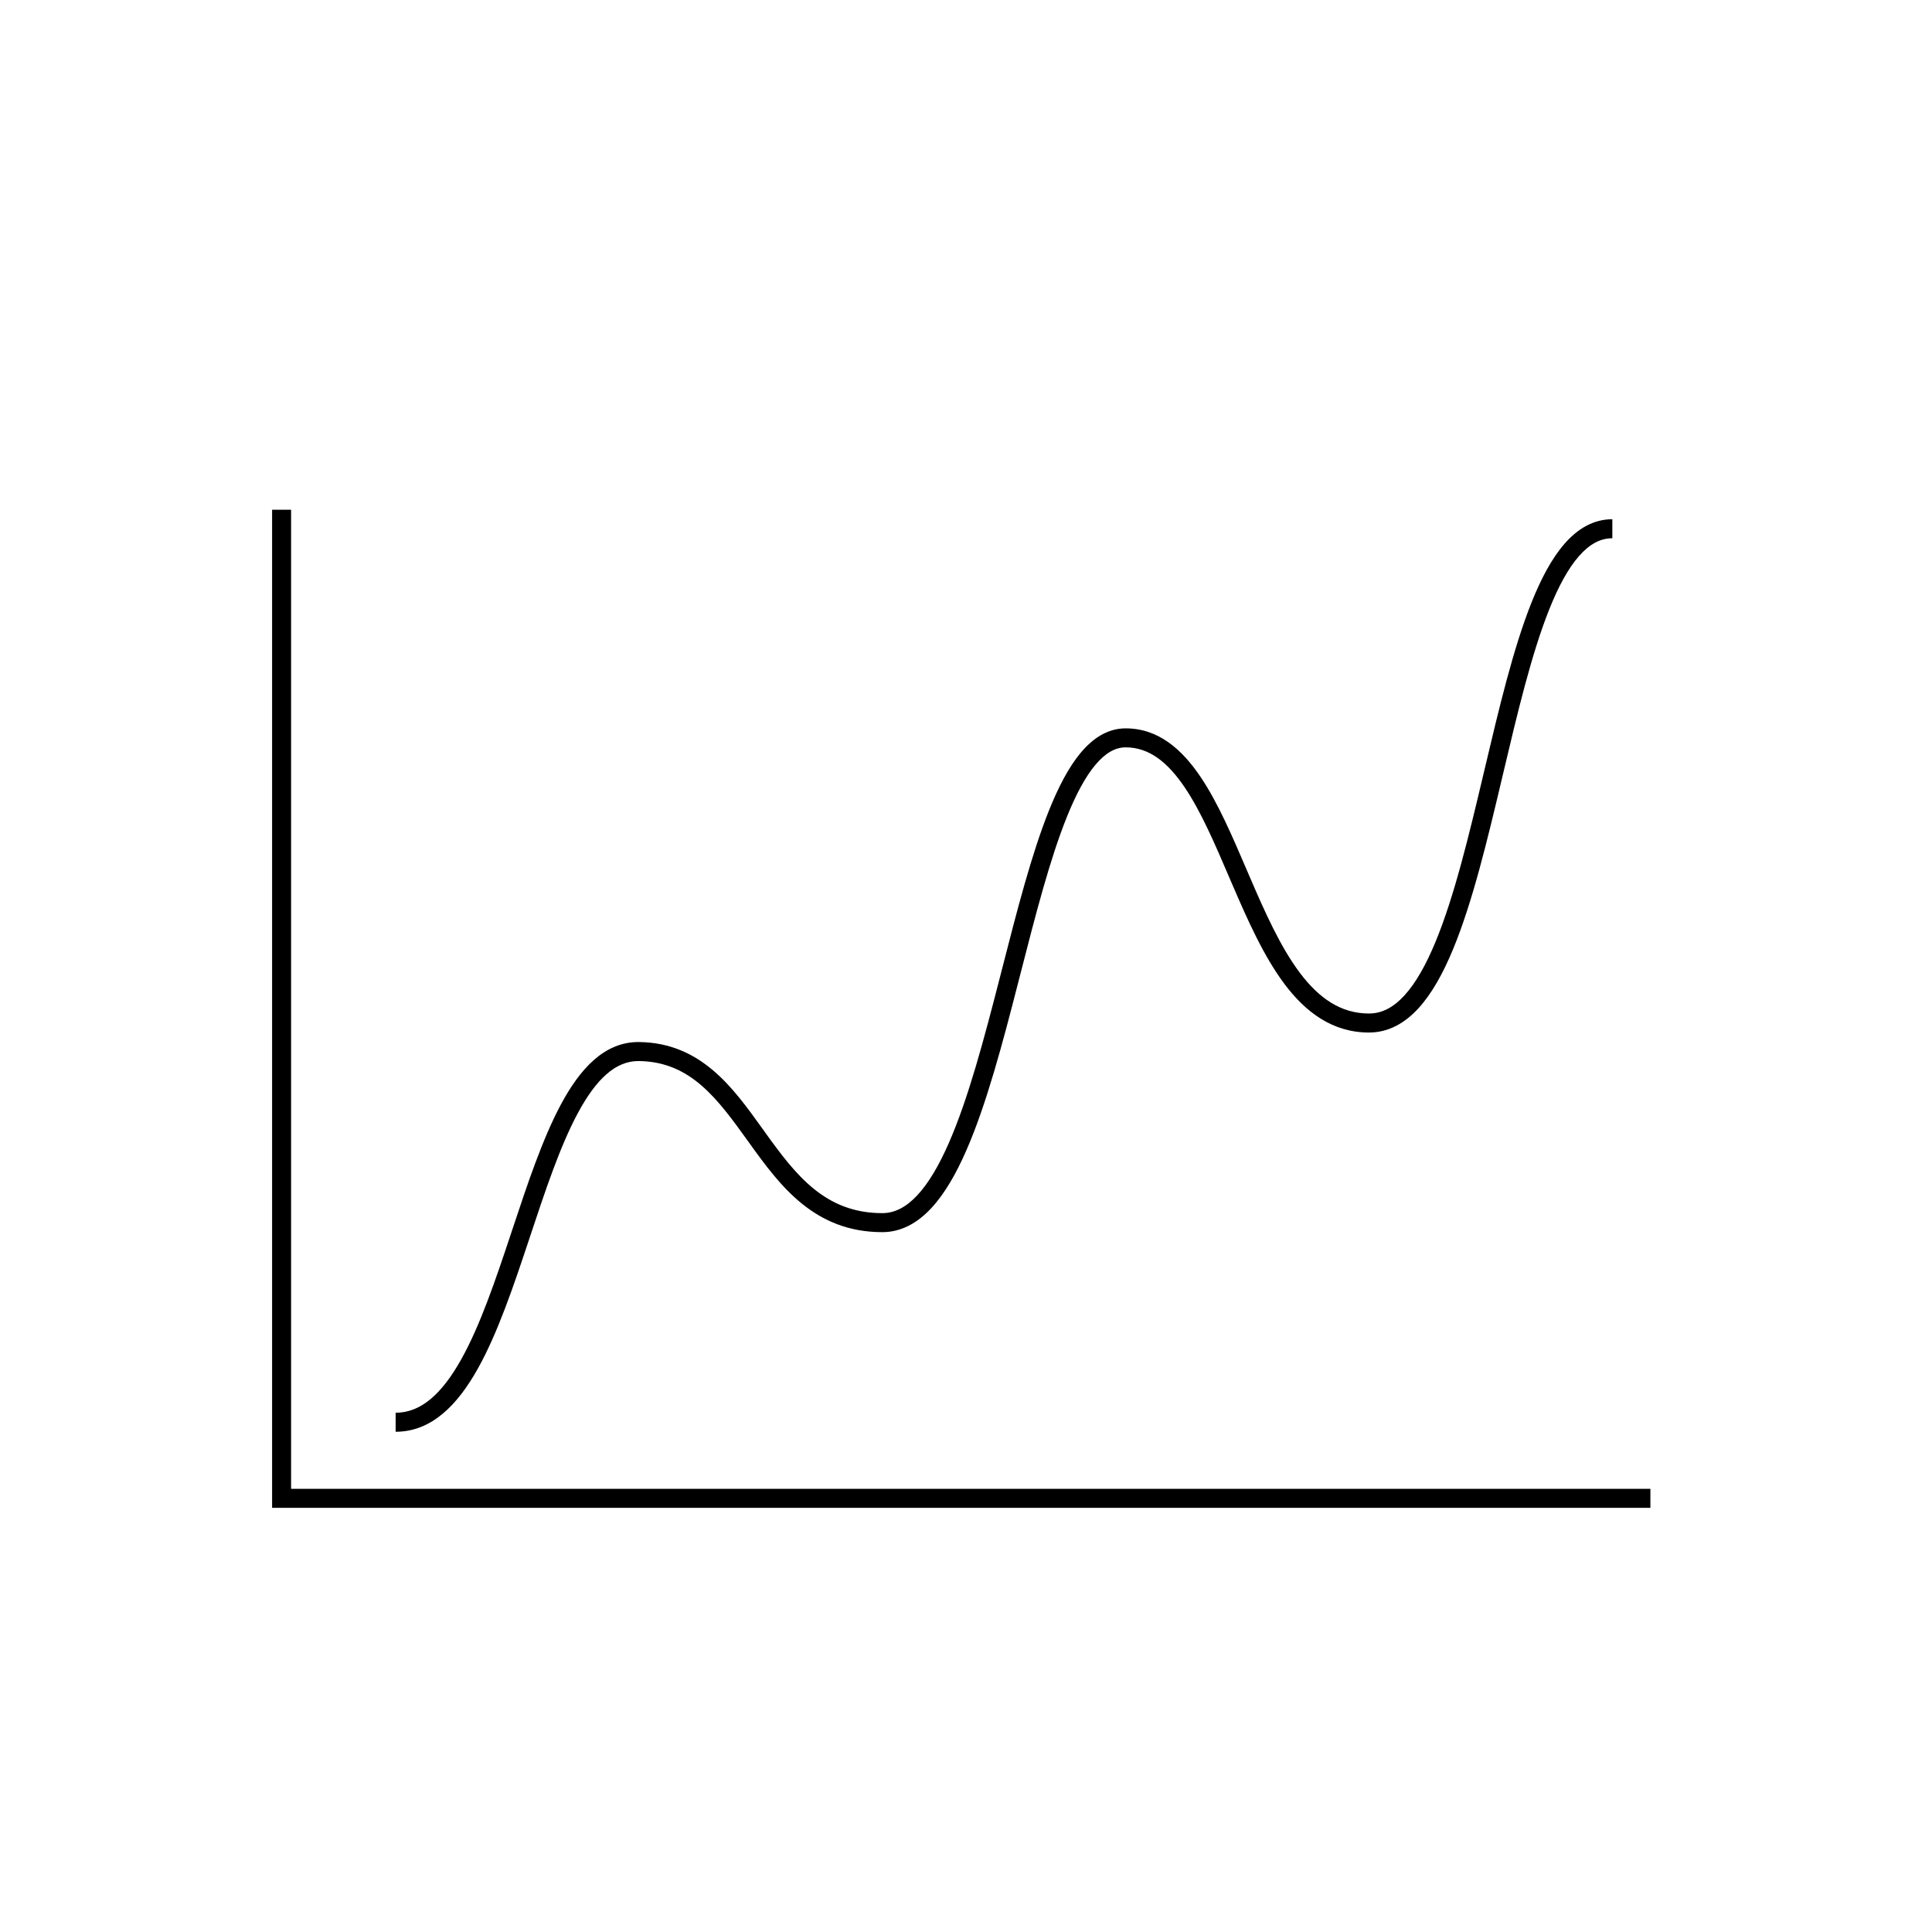 <?xml version="1.0" encoding="UTF-8"?>
<!-- Uploaded to: SVG Repo, www.svgrepo.com, Generator: SVG Repo Mixer Tools -->
<svg fill="#000000" width="800px" height="800px" version="1.1" viewBox="144 144 512 512" xmlns="http://www.w3.org/2000/svg">
 <g>
  <path d="m221.14 279.09v259.46h360.23v5.039h-365.26v-264.5z"/>
  <path d="m506.8 417.63c5.191 0 9.527-2.516 13.125-6.449 3.559-3.894 6.535-9.32 9.129-15.574 5.184-12.504 9.152-29.098 13.008-45.41l0.234-0.984c3.809-16.102 7.535-31.863 12.258-43.691 2.41-6.035 5.004-10.848 7.863-14.113 2.824-3.234 5.731-4.769 8.871-4.769v-5.039c-5.047 0-9.227 2.559-12.664 6.492-3.406 3.894-6.254 9.316-8.75 15.562-4.863 12.18-8.66 28.246-12.422 44.152l-0.293 1.23c-3.887 16.434-7.762 32.586-12.762 44.641-2.5 6.027-5.203 10.836-8.191 14.105-2.953 3.231-6.031 4.809-9.406 4.809-7.465 0-13.262-4.059-18.336-10.805-5.117-6.801-9.211-15.961-13.293-25.457l-0.887-2.066c-3.731-8.695-7.519-17.535-12.082-24.32-4.934-7.34-11.199-12.922-19.887-12.922-4.738 0-8.652 2.586-11.871 6.418-3.203 3.812-5.949 9.117-8.41 15.234-4.633 11.531-8.504 26.629-12.371 41.707l-0.711 2.766c-4.137 16.109-8.324 31.957-13.508 43.777-2.594 5.914-5.359 10.637-8.359 13.848-2.973 3.18-6.012 4.719-9.258 4.719-15.195 0-22.934-10.086-31.125-21.48l-0.727-1.016c-7.746-10.793-16.254-22.648-32.605-22.844-9.25-0.113-15.734 7.238-20.711 16.52-4.891 9.121-8.891 21.152-12.824 33l-0.395 1.184c-4.109 12.367-8.188 24.434-13.227 33.422-5.09 9.09-10.641 14.117-17.363 14.117v5.039c9.652 0 16.5-7.301 21.762-16.691 5.316-9.492 9.539-22.055 13.609-34.297l0.312-0.938c4.004-12.051 7.883-23.723 12.566-32.453 4.883-9.105 10.066-13.941 16.207-13.867 13.777 0.168 20.871 10.035 29.059 21.422l0.246 0.344c8.043 11.184 17.156 23.578 35.215 23.578 5.062 0 9.348-2.473 12.938-6.32 3.562-3.812 6.602-9.125 9.293-15.262 5.379-12.266 9.664-28.535 13.773-44.547l0.676-2.625c3.902-15.219 7.699-30.016 12.203-41.223 2.383-5.93 4.894-10.66 7.59-13.871 2.684-3.195 5.32-4.625 8.016-4.625 6.172 0 11.113 3.867 15.707 10.695 4.285 6.379 7.894 14.785 11.684 23.625l0.836 1.941c4.043 9.398 8.355 19.133 13.898 26.5 5.582 7.422 12.699 12.812 22.359 12.812z"/>
 </g>
</svg>